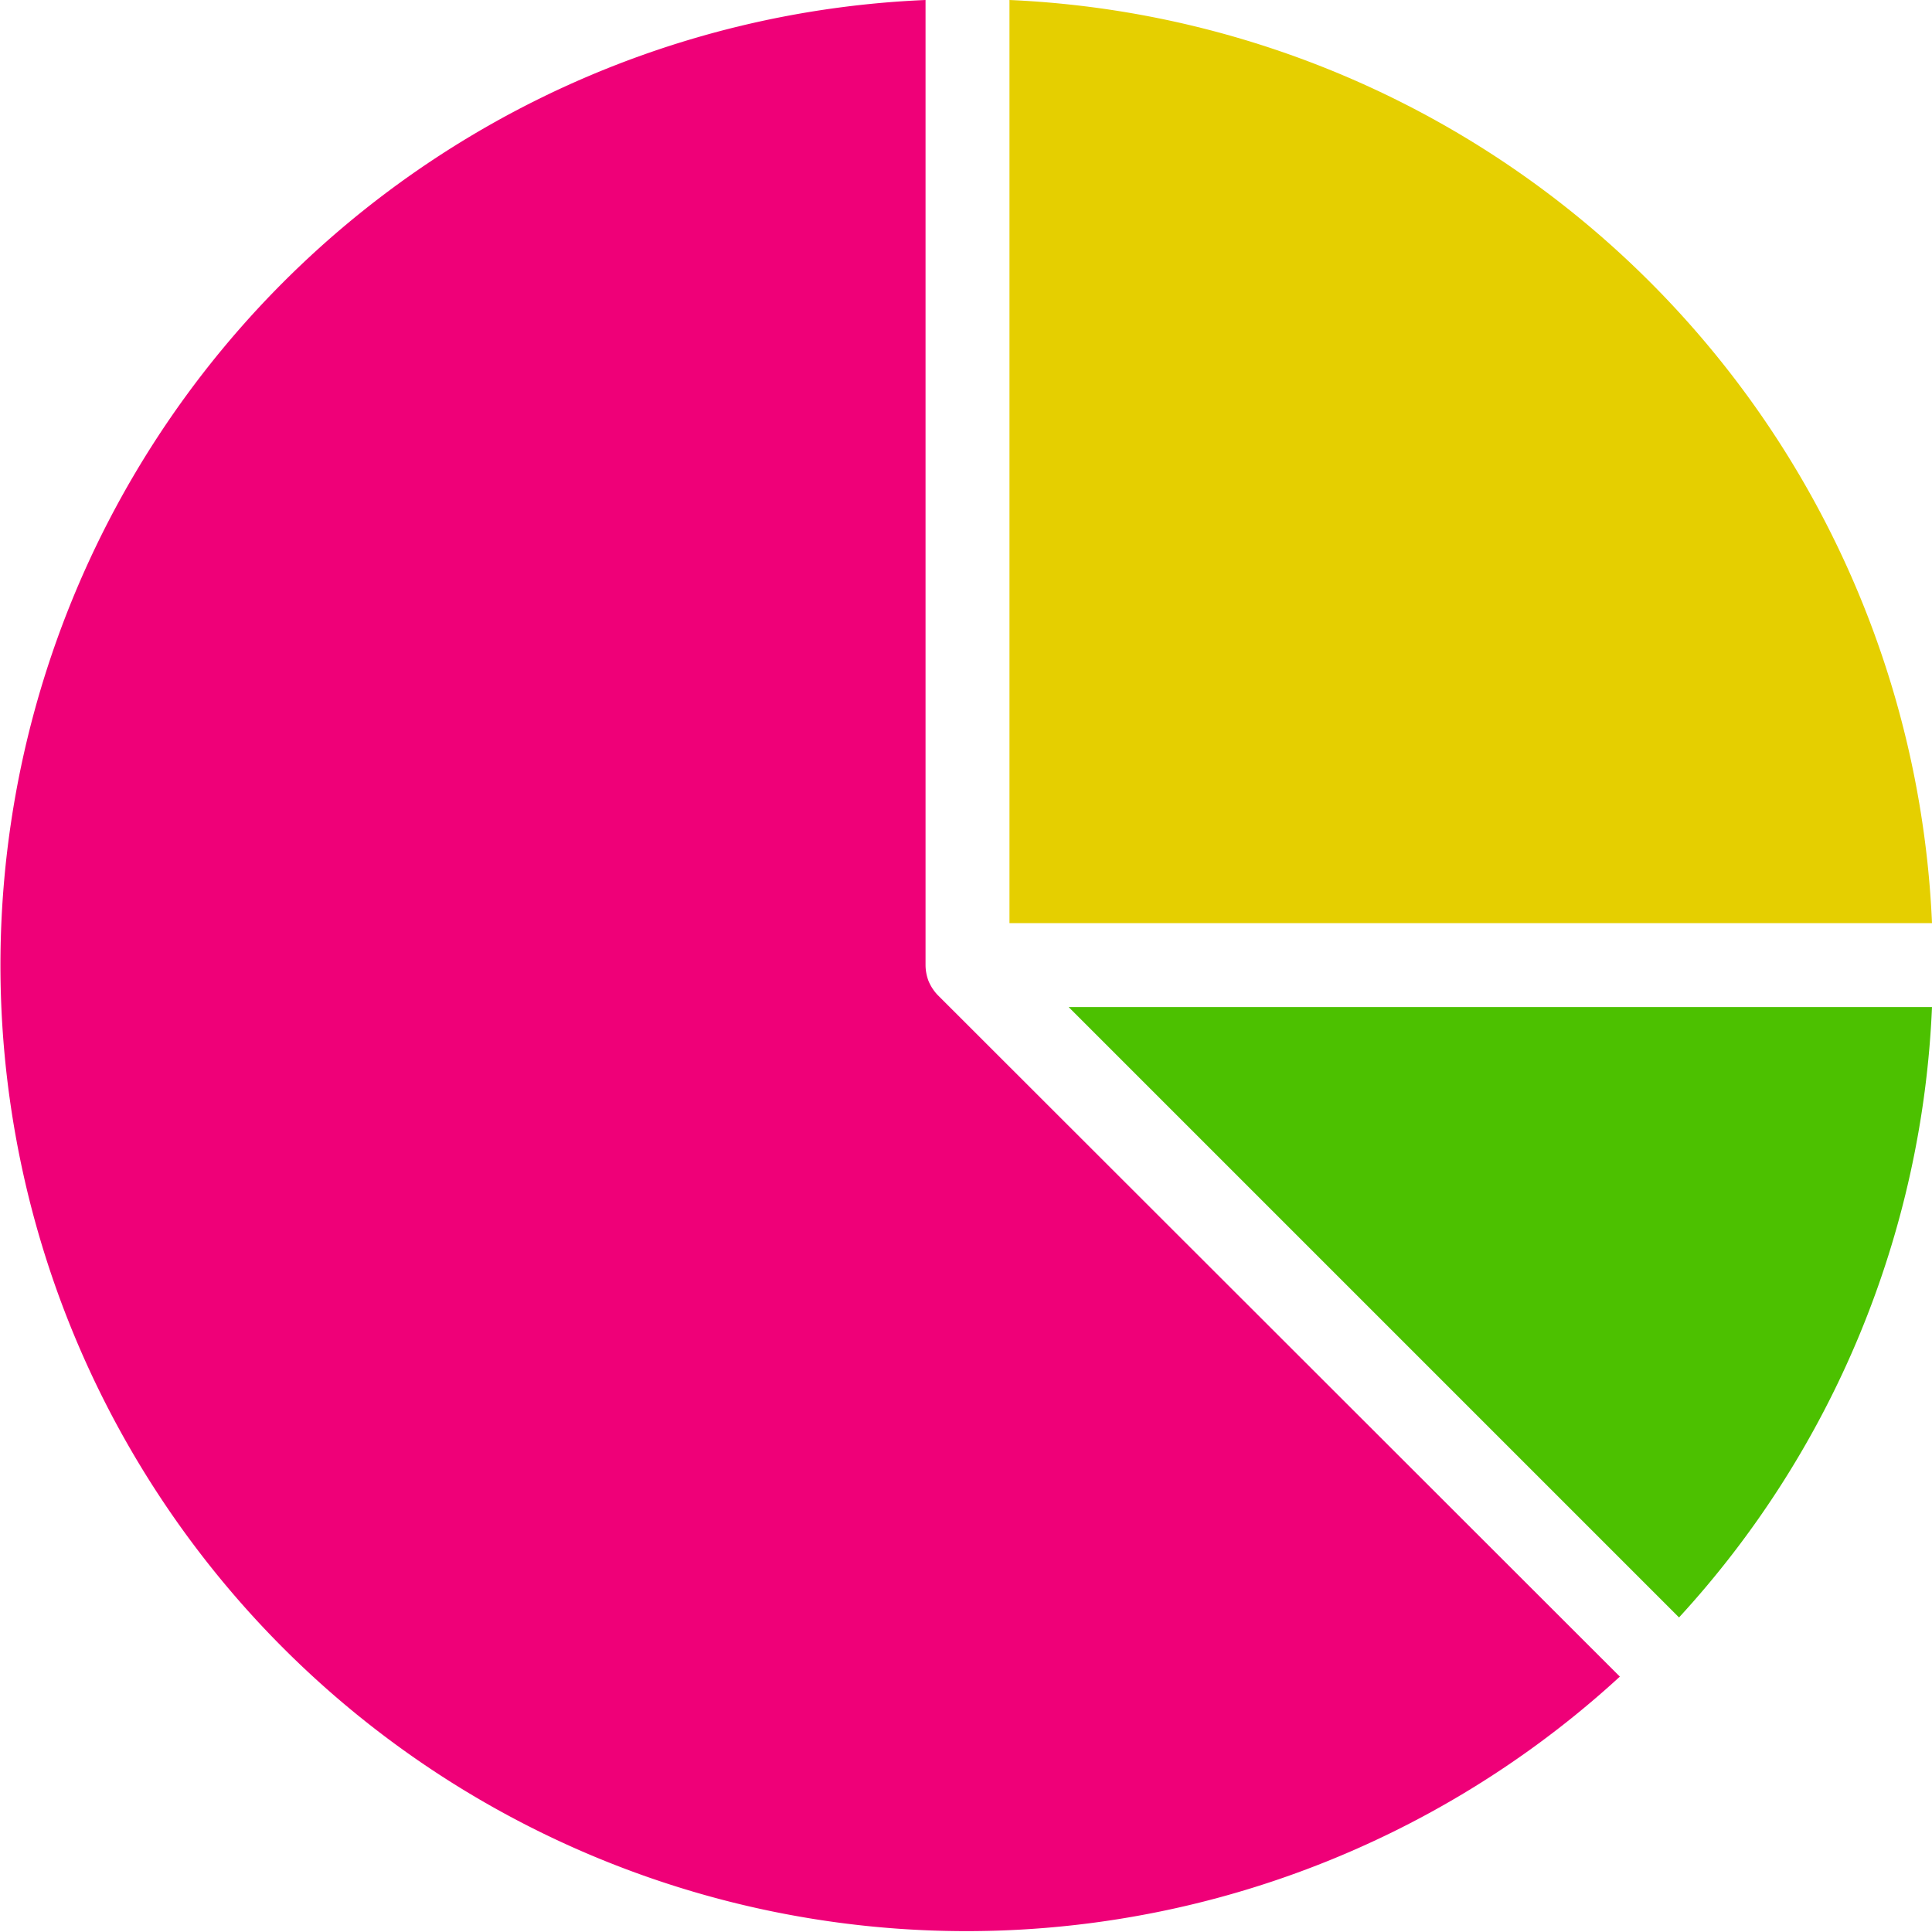 <svg id="Layer_1" data-name="Layer 1" xmlns="http://www.w3.org/2000/svg" viewBox="0 0 32 32"><defs><style>.cls-1{fill:#e5cf00;}.cls-2{fill:#4cc100;}.cls-3{fill:#ef0078;}</style></defs><path class="cls-1" d="M16.72,15.29H32A16,16,0,0,0,16.72,0Z"/><path class="cls-2" d="M17.7,16.68,27.81,26.79A15.94,15.94,0,0,0,32,16.68Z"/><path class="cls-3" d="M15.53,16.48a.76.76,0,0,1-.15-.23.75.75,0,0,1-.05-.26V0a16,16,0,1,0,11.5,27.77Z"/></svg>